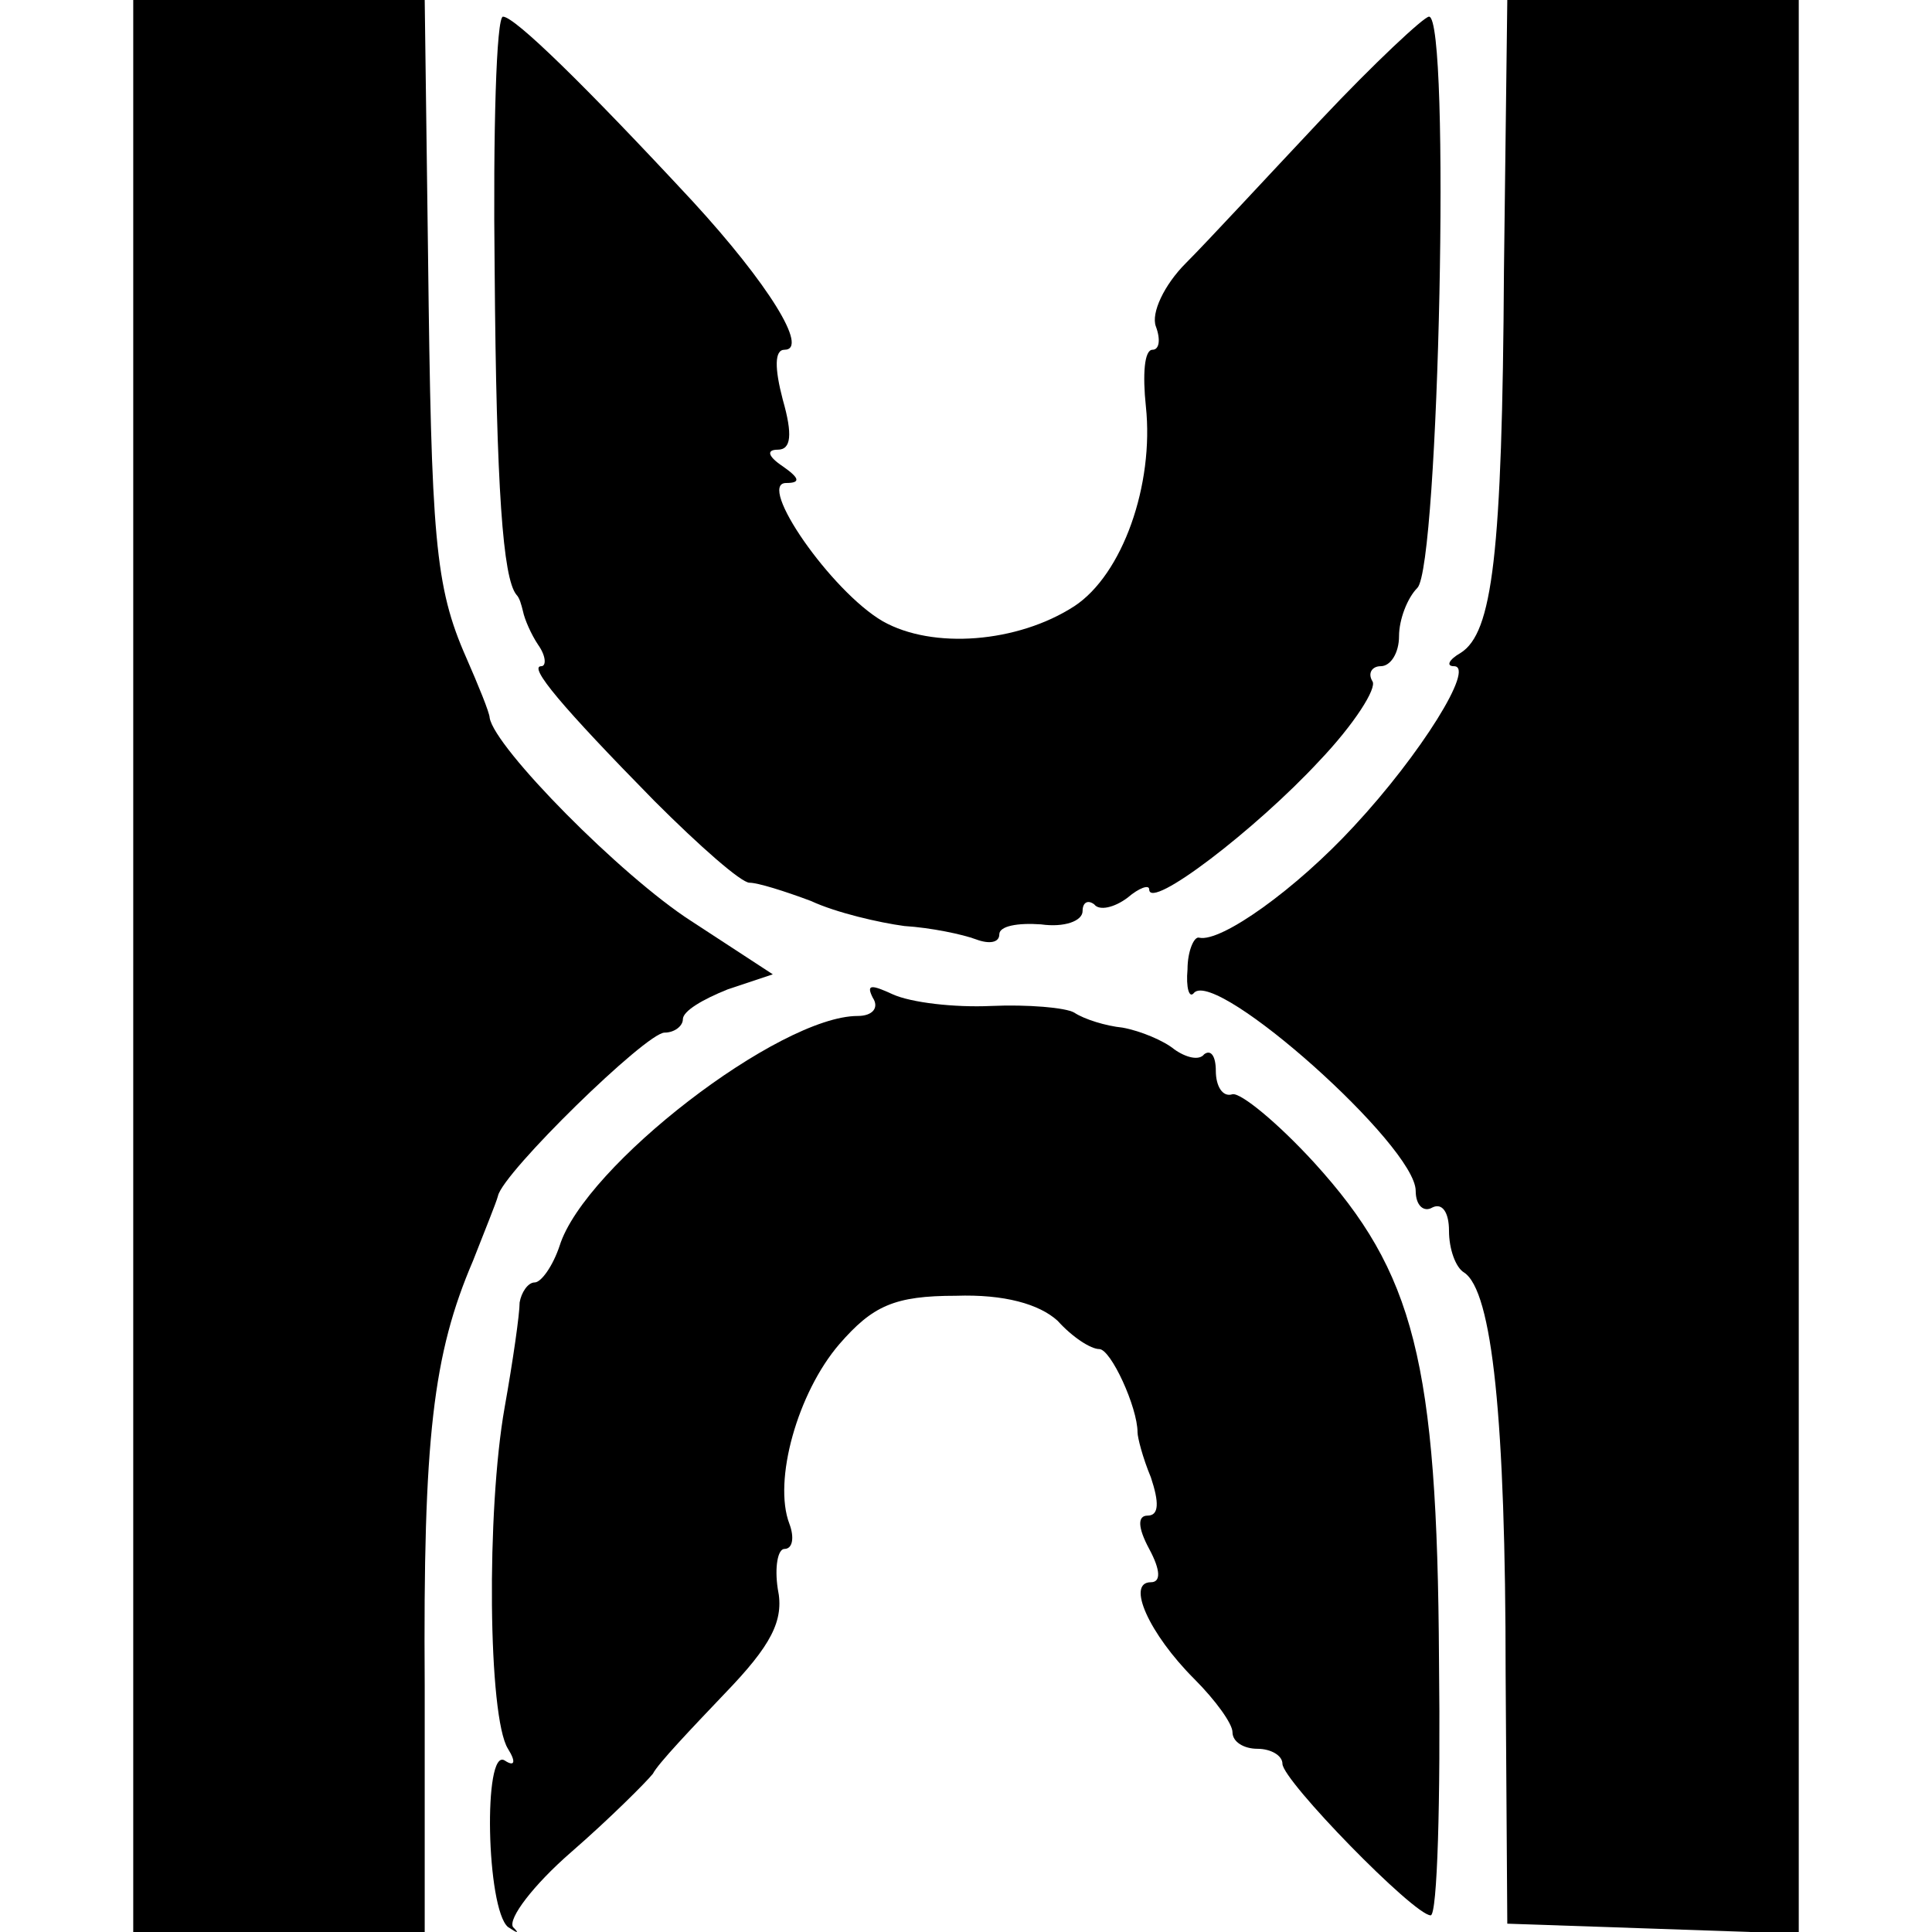 <?xml version="1.0" standalone="no"?>
<!DOCTYPE svg PUBLIC "-//W3C//DTD SVG 20010904//EN"
 "http://www.w3.org/TR/2001/REC-SVG-20010904/DTD/svg10.dtd">
<svg version="1.0" xmlns="http://www.w3.org/2000/svg"
 width="116pt" height="116pt" viewBox="0 0 116 116"
 preserveAspectRatio="xMidYMid meet">
<g transform="translate(0,116) scale(0.1,-0.1)"
fill="#000000" stroke="none">
<path d="M80 580 l0 -580 88 0 87 0 0 148 c-1 149 5 199 29 255 7 18 14 35 15
39 3 14 89 98 100 98 6 0 11 4 11 8 0 5 12 12 27 18 l27 9 -49 32 c-42 27
-118 104 -121 122 0 3 -7 20 -14 36 -19 43 -21 72 -23 242 l-2 153 -87 0 -88
0 0 -580z"/>
<path d="M903 998 c-1 -172 -7 -218 -26 -230 -7 -4 -9 -8 -4 -8 13 0 -20 -53
-60 -96 -35 -38 -80 -70 -93 -67 -3 1 -7 -8 -7 -19 -1 -11 1 -18 4 -14 14 14
133 -92 133 -119 0 -9 5 -13 10 -10 6 3 10 -3 10 -14 0 -11 4 -22 9 -25 17
-11 25 -88 25 -241 l1 -150 88 -3 87 -3 0 581 0 580 -88 0 -87 0 -2 -162z"/>
<path d="M297 998 c1 -132 5 -185 13 -195 2 -2 3 -6 4 -10 1 -5 5 -14 9 -20 5
-7 5 -13 2 -13 -8 0 12 -24 68 -81 27 -27 52 -49 57 -49 5 0 21 -5 37 -11 15
-7 41 -13 56 -15 16 -1 35 -5 43 -8 8 -3 14 -2 14 3 0 5 11 7 25 6 14 -2 25 2
25 8 0 5 3 7 7 4 3 -4 12 -2 20 4 7 6 13 8 13 5 0 -13 64 36 102 77 21 22 35
44 32 48 -3 5 0 9 5 9 6 0 11 8 11 18 0 10 5 23 11 29 13 13 20 343 7 343 -3
0 -33 -28 -65 -62 -32 -34 -68 -73 -81 -86 -13 -13 -21 -30 -18 -38 3 -8 2
-14 -2 -14 -5 0 -6 -15 -4 -34 5 -47 -14 -101 -43 -120 -34 -22 -85 -26 -115
-9 -31 18 -76 83 -58 83 9 0 8 3 -2 10 -9 6 -10 10 -3 10 8 0 9 9 3 30 -5 19
-5 30 1 30 15 0 -10 40 -55 89 -65 70 -107 111 -114 111 -4 0 -6 -69 -5 -152z"/>
<path d="M524 561 c4 -6 0 -11 -9 -11 -47 0 -164 -90 -179 -138 -4 -12 -11
-22 -15 -22 -4 0 -8 -6 -9 -12 0 -7 -4 -35 -9 -63 -11 -62 -10 -186 2 -205 5
-8 4 -11 -2 -7 -13 8 -11 -89 2 -100 6 -4 7 -4 3 0 -3 5 12 25 35 45 23 20 45
42 49 47 3 6 23 27 43 48 28 29 36 44 32 63 -2 13 0 24 4 24 5 0 6 7 3 15 -10
26 5 79 30 108 20 23 33 29 70 29 29 1 50 -5 61 -15 9 -10 20 -17 25 -17 7 0
23 -35 23 -50 0 -3 3 -15 8 -27 5 -15 5 -23 -2 -23 -6 0 -6 -7 1 -20 7 -13 7
-20 1 -20 -15 0 -1 -31 26 -58 13 -13 23 -27 23 -32 0 -6 7 -10 15 -10 8 0 15
-4 15 -9 0 -10 79 -91 89 -91 4 0 6 69 5 153 -1 180 -15 233 -75 299 -22 24
-44 42 -49 41 -6 -2 -10 5 -10 14 0 9 -3 13 -7 10 -3 -4 -11 -2 -18 3 -6 5
-20 11 -31 13 -10 1 -23 5 -29 9 -5 3 -28 5 -50 4 -22 -1 -48 2 -59 7 -13 6
-16 6 -12 -2z"/>
</g>
</svg>

